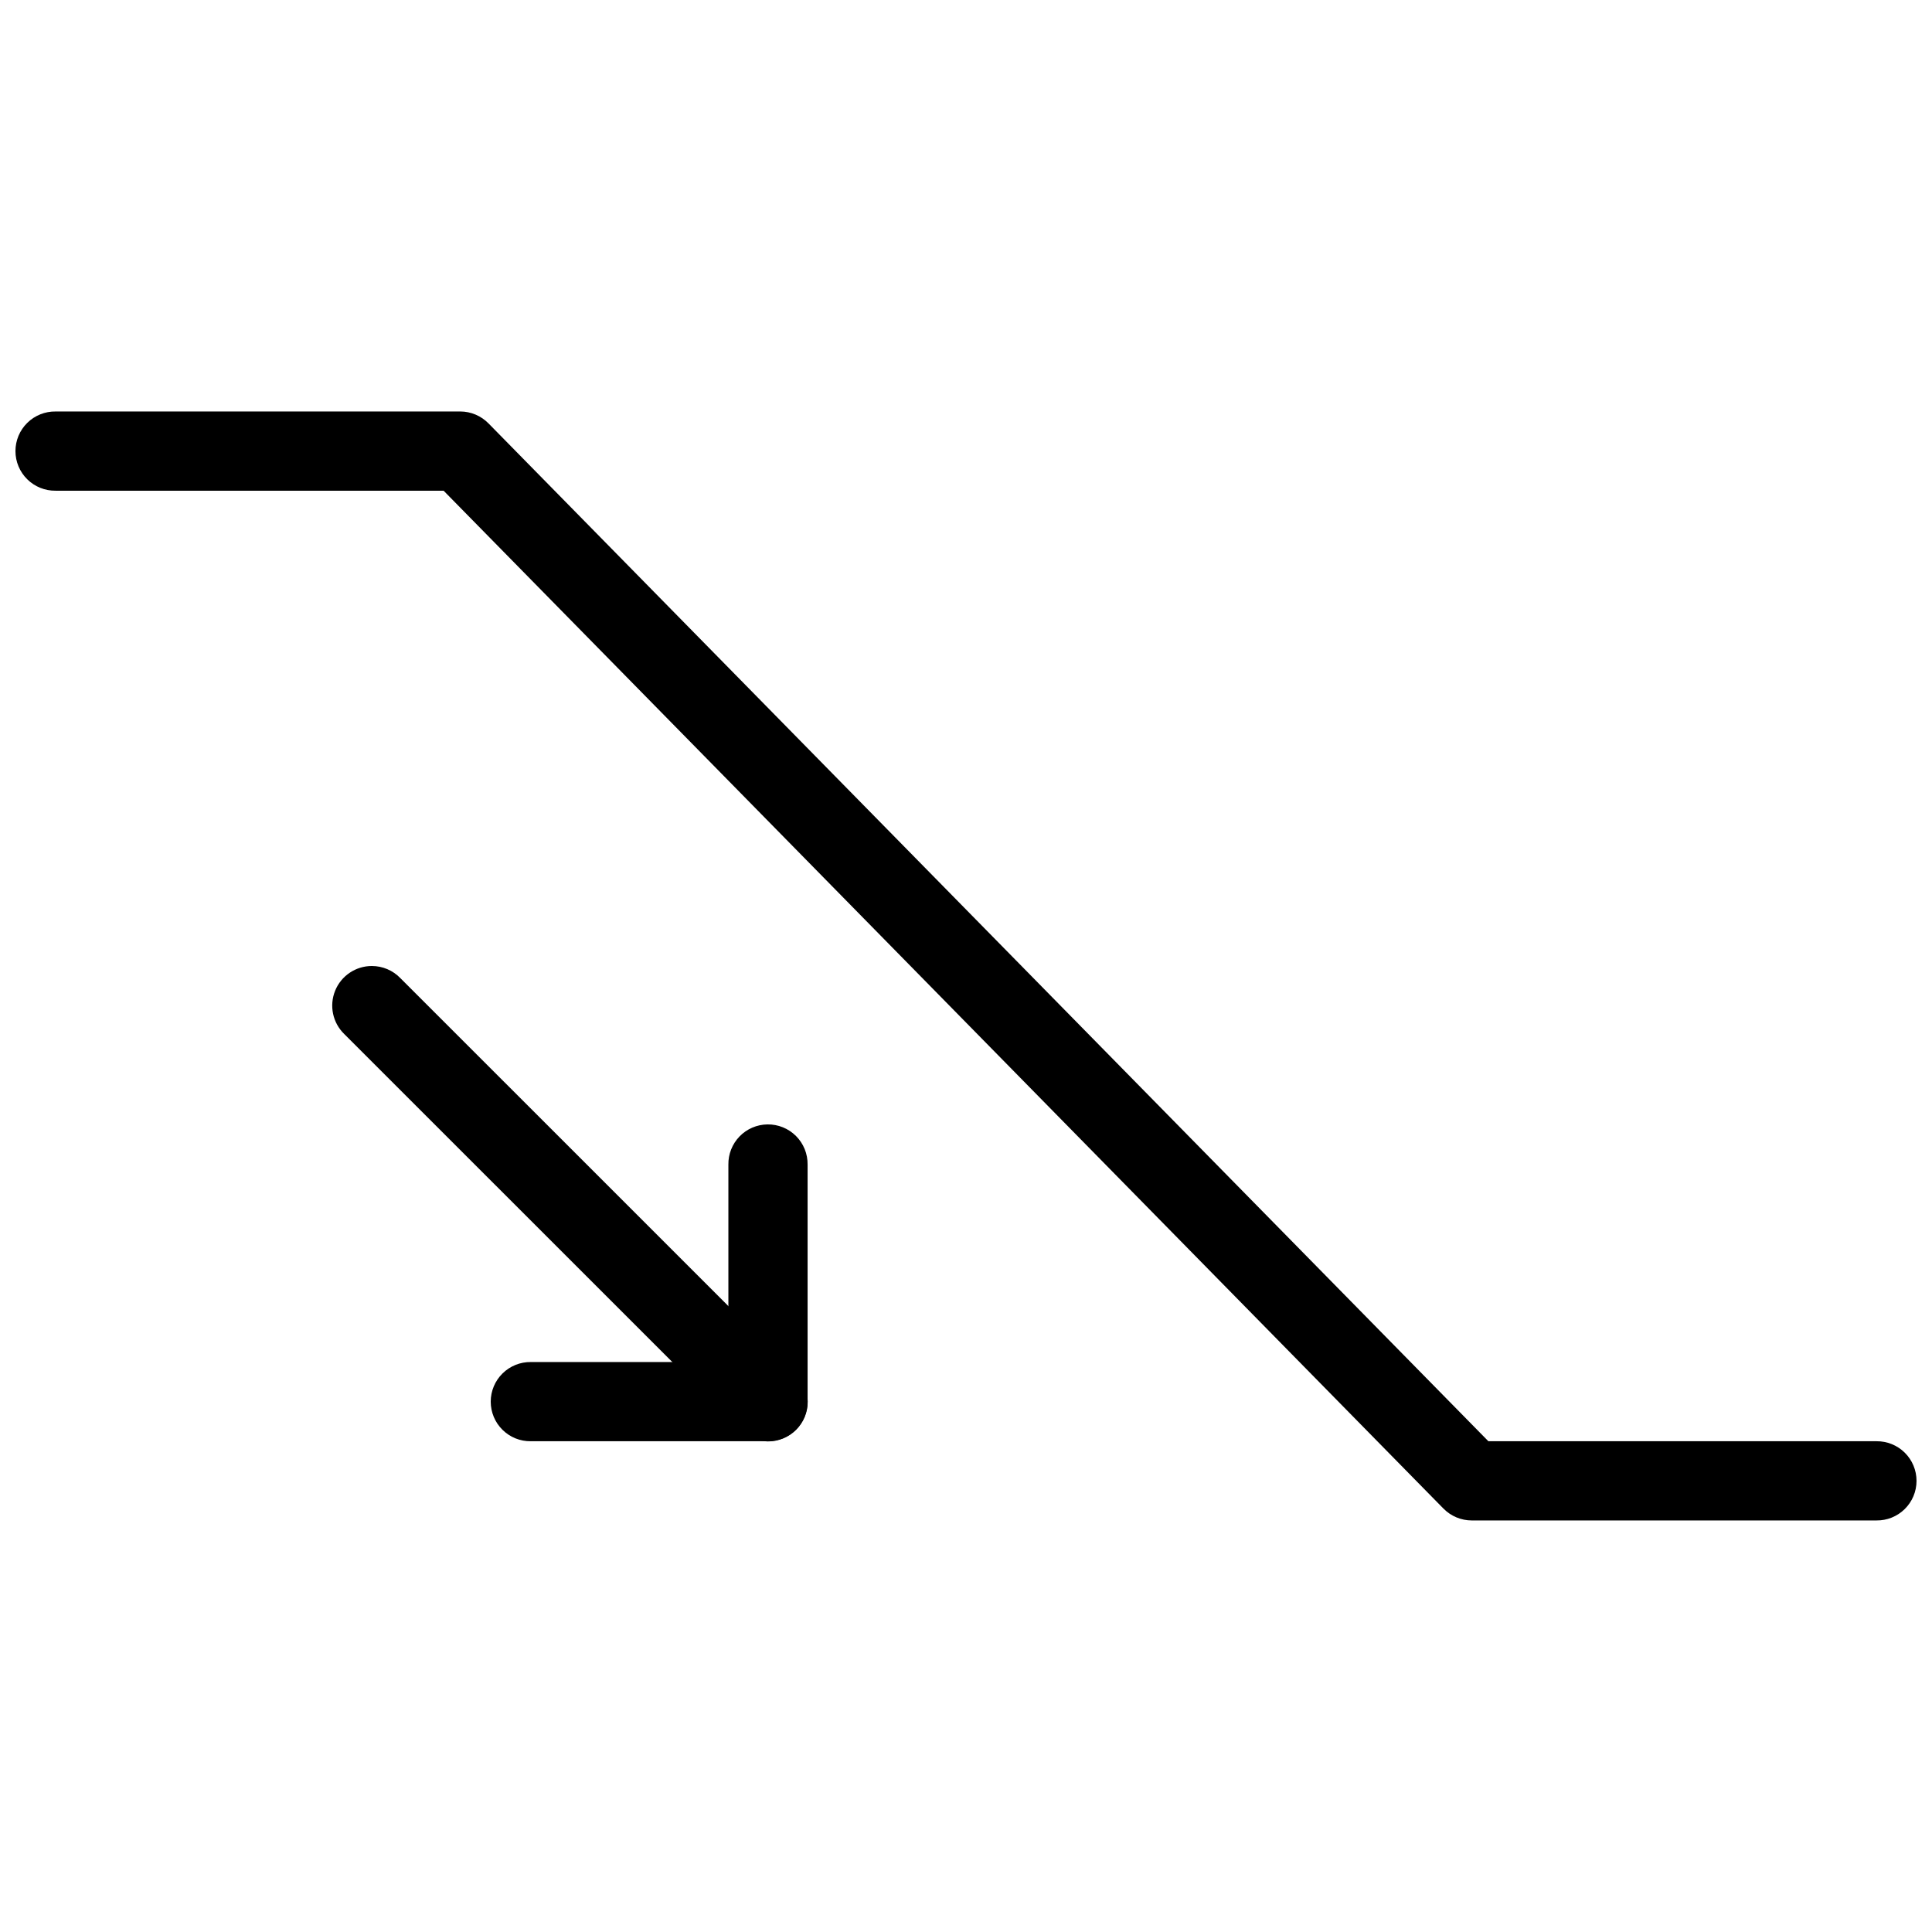 <?xml version="1.0" encoding="UTF-8"?>
<!-- Uploaded to: SVG Repo, www.svgrepo.com, Generator: SVG Repo Mixer Tools -->
<svg width="800px" height="800px" version="1.1" viewBox="144 144 512 512" xmlns="http://www.w3.org/2000/svg">
 <defs>
  <clipPath id="a">
   <path d="m148.09 253h503.81v294h-503.81z"/>
  </clipPath>
 </defs>
 <g clip-path="url(#a)">
  <path d="m158.74 253.05c-2.809-0.039-5.516 1.047-7.516 3.019-2.004 1.973-3.129 4.664-3.129 7.477 0 2.809 1.125 5.5 3.129 7.473 2 1.973 4.707 3.062 7.516 3.023h102.82l264.98 269.76 0.004-0.004c1.973 2.008 4.668 3.137 7.481 3.137h107.23c2.809 0.043 5.519-1.047 7.519-3.019s3.125-4.664 3.125-7.477c0-2.809-1.125-5.5-3.125-7.473s-4.711-3.062-7.519-3.023h-102.82l-264.98-269.74h-0.004c-1.969-2.012-4.664-3.152-7.481-3.156z" fill-rule="evenodd"/>
 </g>
 <path d="m242.56 400c-4.281-0.008-8.137 2.582-9.746 6.551-1.609 3.965-0.648 8.512 2.426 11.488l104.75 104.73c1.953 2.031 4.644 3.195 7.465 3.223 2.82 0.027 5.531-1.082 7.523-3.074 1.996-1.996 3.102-4.707 3.074-7.527-0.027-2.82-1.188-5.508-3.219-7.465l-104.75-104.73c-1.973-2.039-4.688-3.191-7.523-3.195z" fill-rule="evenodd"/>
 <path d="m347.36 441.98c-2.785 0.043-5.438 1.188-7.375 3.188s-3 4.688-2.957 7.473v52.316h-52.336v-0.004c-2.809-0.039-5.516 1.051-7.516 3.023-2.004 1.973-3.129 4.664-3.129 7.473 0 2.812 1.125 5.504 3.129 7.477 2 1.973 4.707 3.062 7.516 3.019h62.832c5.797 0 10.496-4.699 10.496-10.496v-62.812 0.004c0.043-2.844-1.062-5.578-3.074-7.59-2.008-2.008-4.746-3.117-7.586-3.07z" fill-rule="evenodd"/>
</svg>